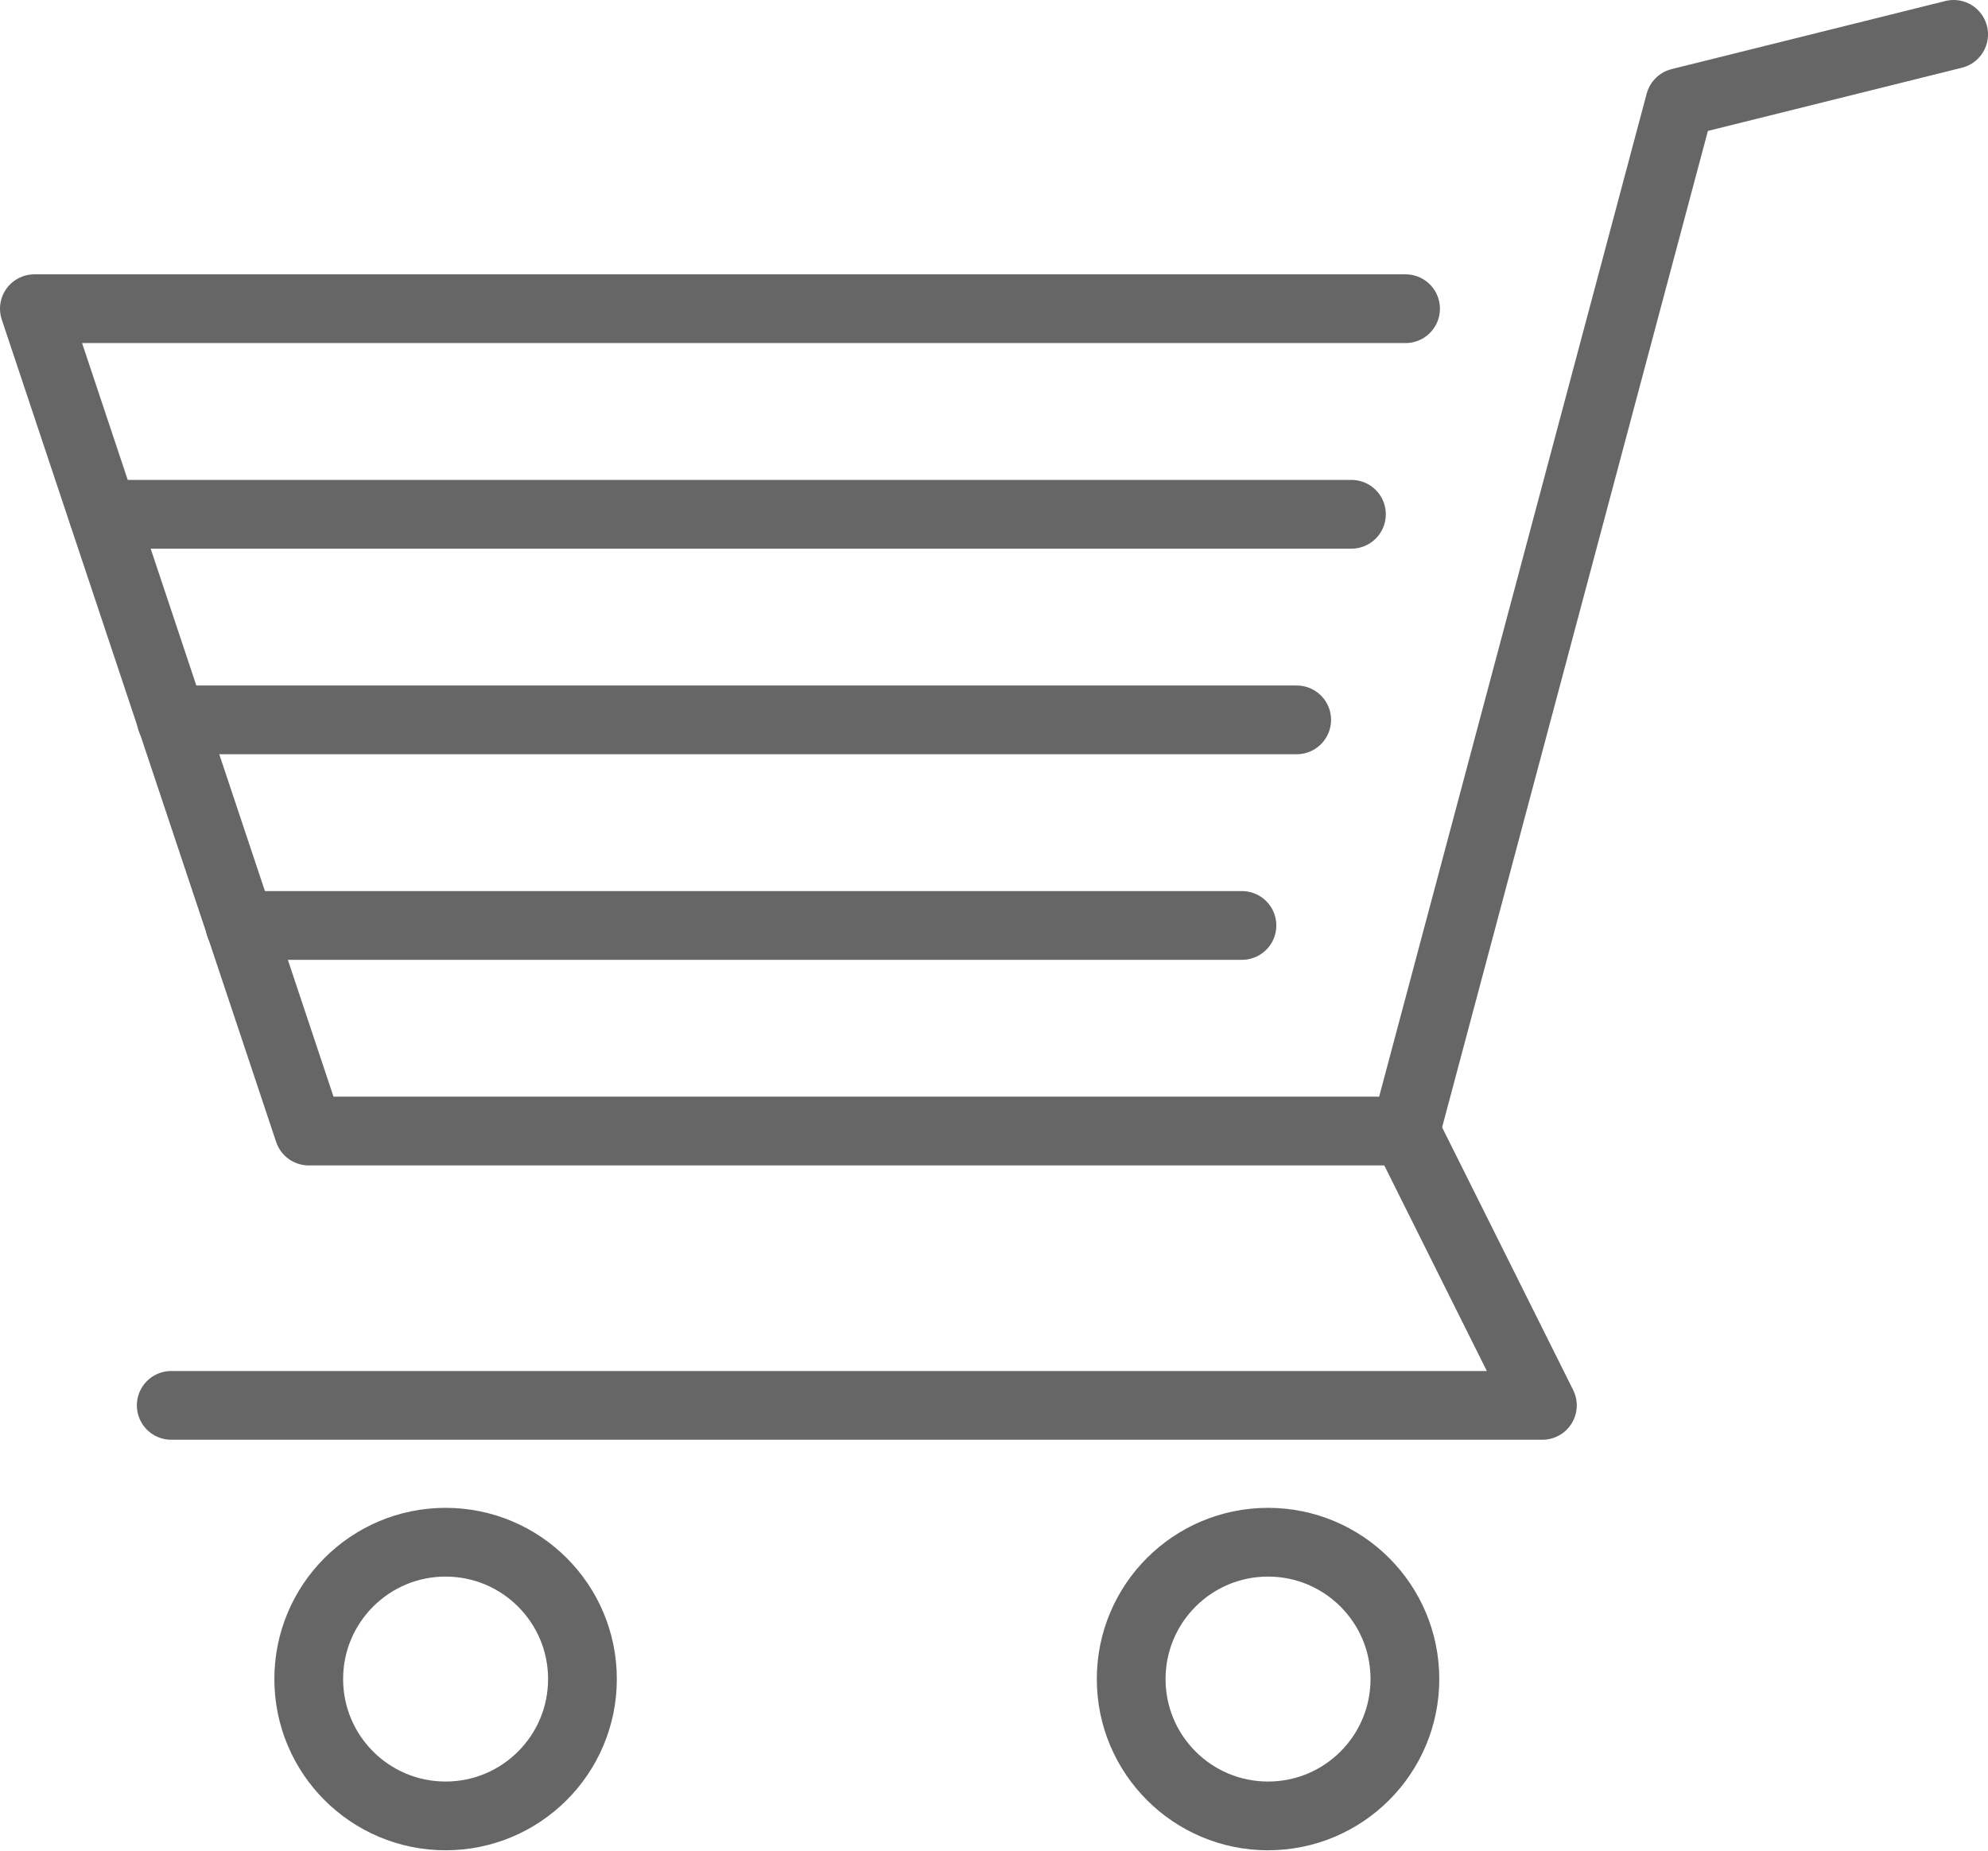 <svg height="29.08" viewBox="0 0 31.23 29.08" width="31.23" xmlns="http://www.w3.org/2000/svg"><g fill="none" stroke="#666" stroke-width="1.08"><g stroke-linecap="round" stroke-linejoin="round"><path d="m22.08 17.77 2.15 4.31h-21.54"/><path d="m30.69.54-4.3 1.07-4.31 16.16h-17.23l-4.31-12.92h21.54"/><path d="m2.69 11.31h17.68"/><path d="m3.77 14.54h15.74"/><path d="m1.62 8.08h19.61"/></g><circle cx="7" cy="26.38" r="2.15" stroke-miterlimit="10"/><circle cx="19.92" cy="26.38" r="2.15" stroke-miterlimit="10"/></g></svg>